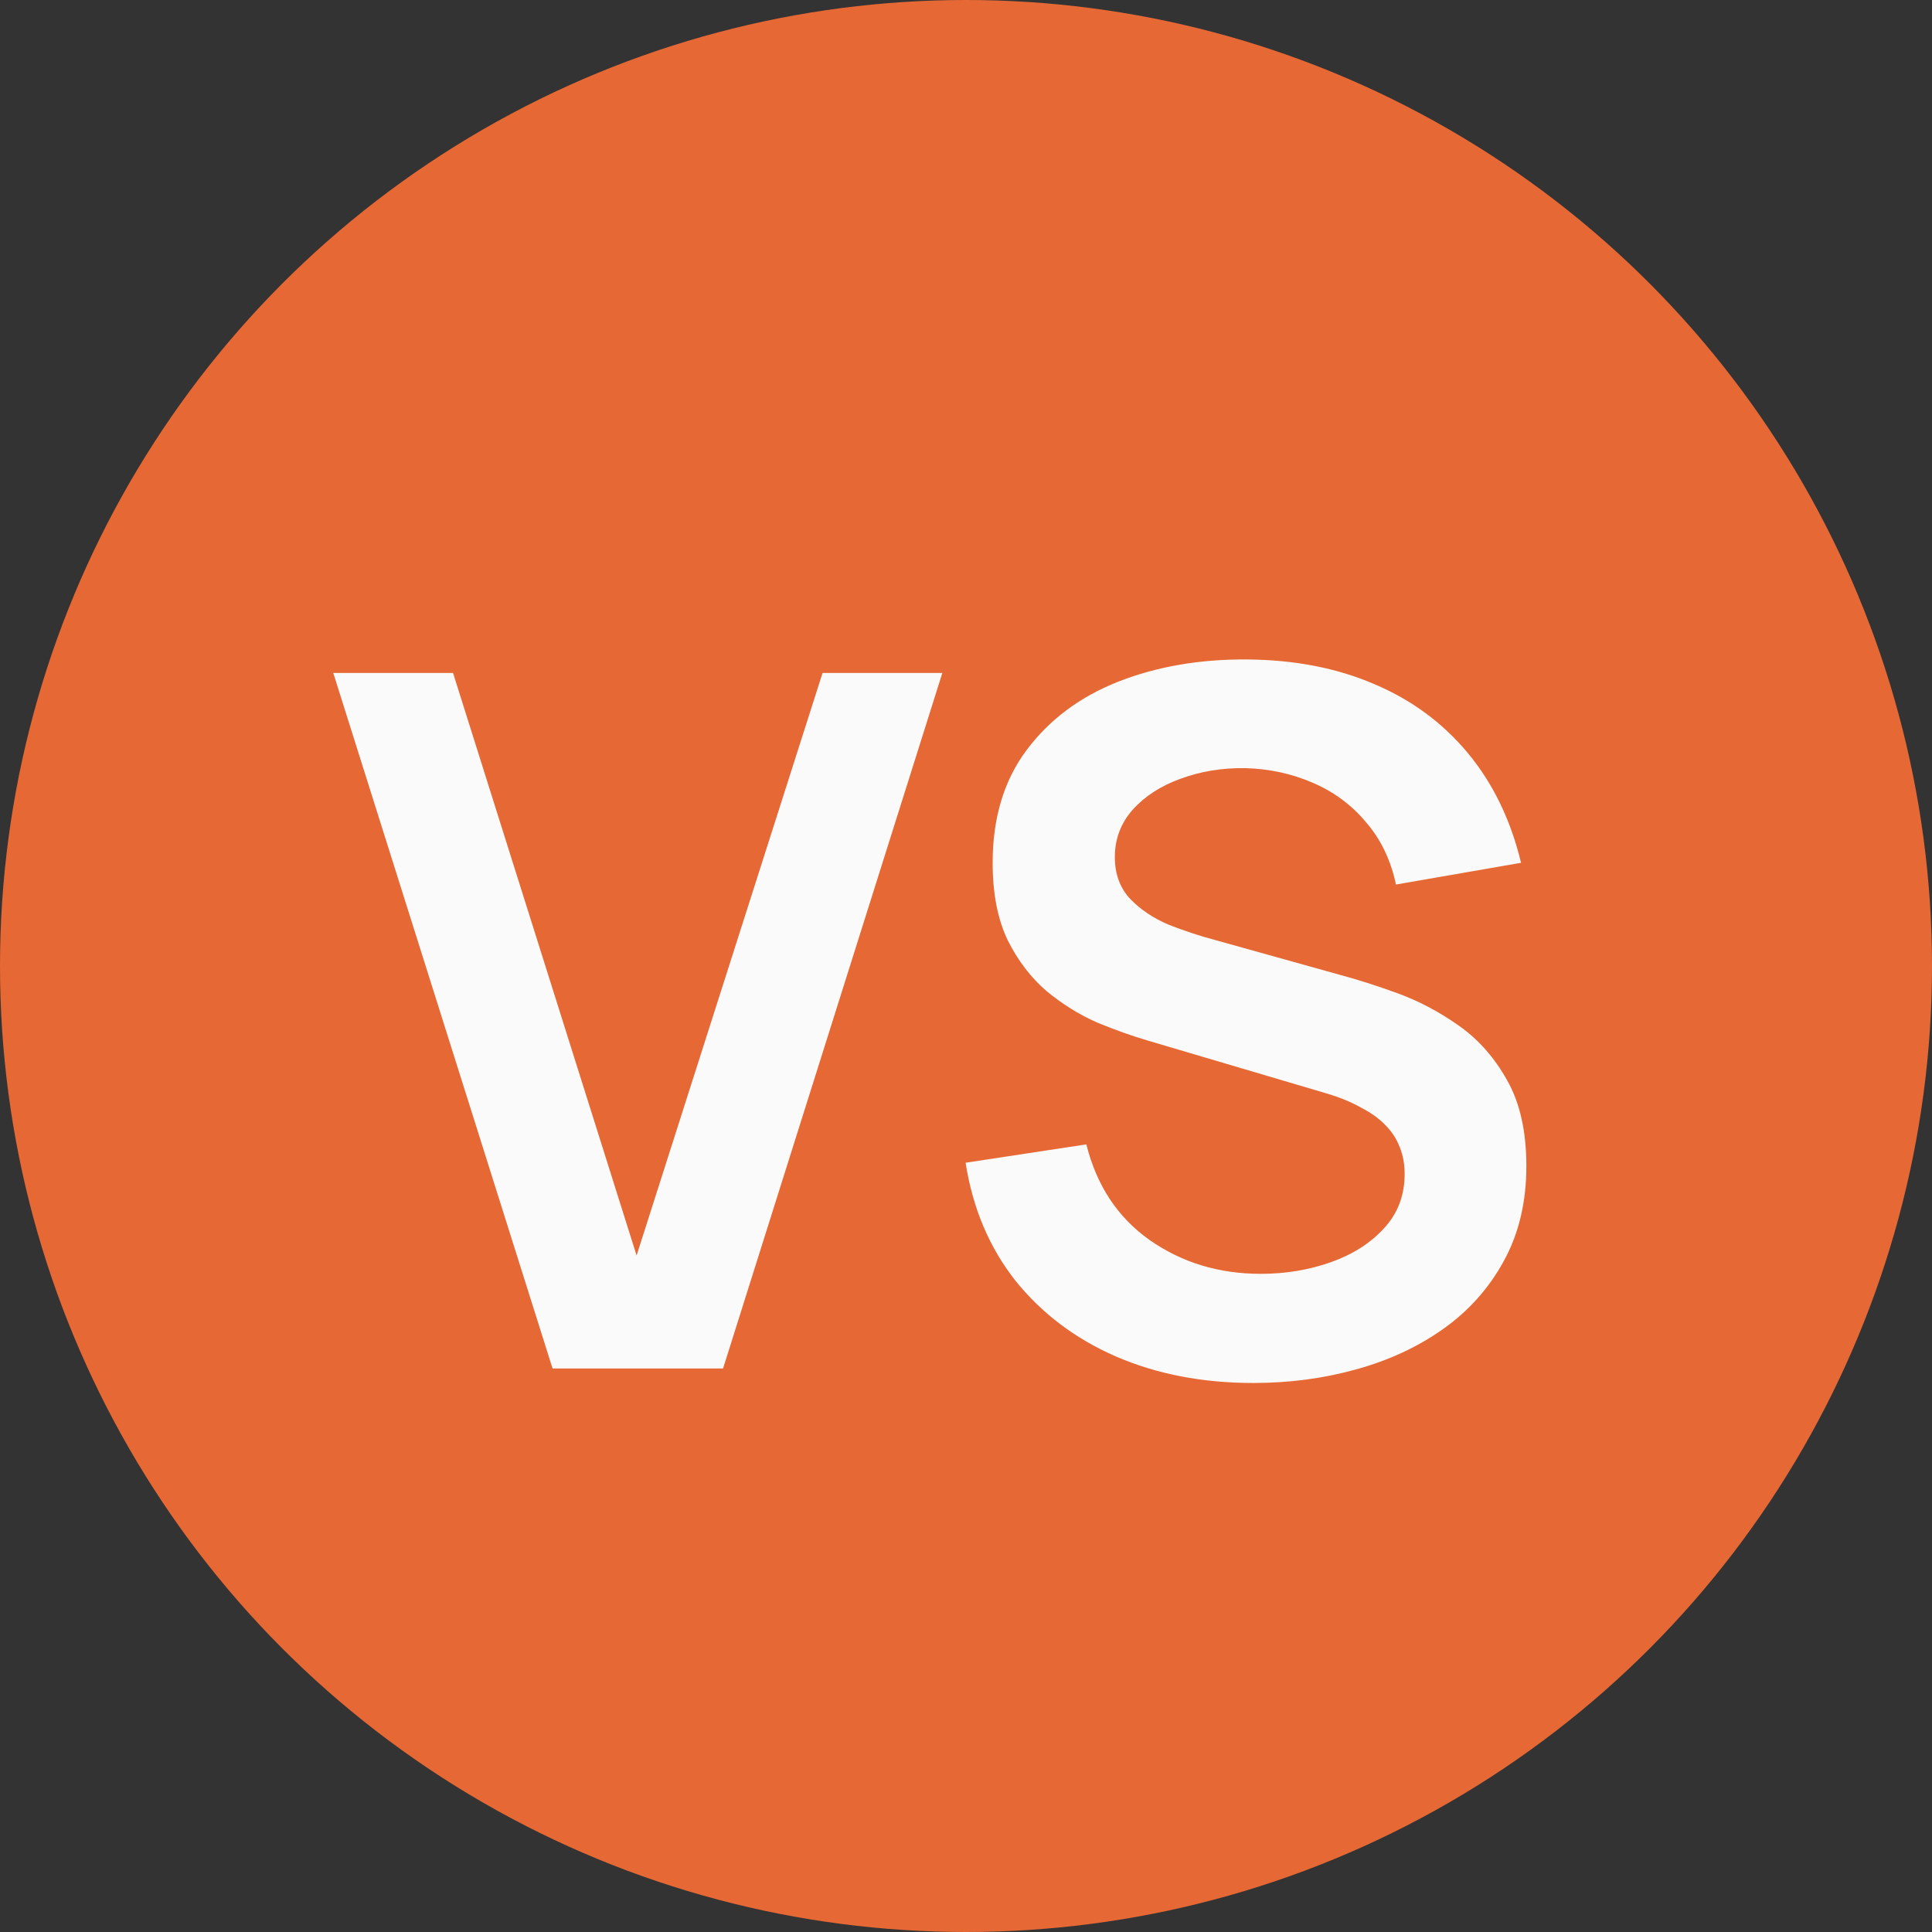 <?xml version="1.0" encoding="UTF-8"?> <svg xmlns="http://www.w3.org/2000/svg" width="48" height="48" viewBox="0 0 48 48" fill="none"><rect x="0" y="0" width="48" height="48" fill="#333333" stroke="none"/> <circle cx="24" cy="24" r="24" fill="#E66835"></circle> <path d="M13.728 34L8.28 16.72H11.256L15.816 31.192L20.436 16.72H23.412L17.964 34H13.728ZM31.142 34.36C29.878 34.36 28.738 34.14 27.722 33.7C26.714 33.26 25.882 32.632 25.226 31.816C24.578 30.992 24.166 30.016 23.99 28.888L26.99 28.432C27.246 29.456 27.77 30.248 28.562 30.808C29.362 31.368 30.282 31.648 31.322 31.648C31.938 31.648 32.518 31.552 33.062 31.36C33.606 31.168 34.046 30.888 34.382 30.52C34.726 30.152 34.898 29.7 34.898 29.164C34.898 28.924 34.858 28.704 34.778 28.504C34.698 28.296 34.578 28.112 34.418 27.952C34.266 27.792 34.066 27.648 33.818 27.52C33.578 27.384 33.298 27.268 32.978 27.172L28.514 25.852C28.13 25.74 27.714 25.592 27.266 25.408C26.826 25.216 26.406 24.956 26.006 24.628C25.614 24.292 25.29 23.868 25.034 23.356C24.786 22.836 24.662 22.196 24.662 21.436C24.662 20.324 24.942 19.392 25.502 18.64C26.07 17.88 26.83 17.312 27.782 16.936C28.742 16.56 29.806 16.376 30.974 16.384C32.158 16.392 33.214 16.596 34.142 16.996C35.07 17.388 35.846 17.96 36.47 18.712C37.094 19.464 37.534 20.372 37.79 21.436L34.682 21.976C34.554 21.368 34.306 20.852 33.938 20.428C33.578 19.996 33.134 19.668 32.606 19.444C32.086 19.22 31.53 19.1 30.938 19.084C30.362 19.076 29.826 19.164 29.33 19.348C28.842 19.524 28.446 19.78 28.142 20.116C27.846 20.452 27.698 20.844 27.698 21.292C27.698 21.716 27.826 22.064 28.082 22.336C28.338 22.6 28.654 22.812 29.03 22.972C29.414 23.124 29.802 23.252 30.194 23.356L33.29 24.22C33.714 24.332 34.19 24.484 34.718 24.676C35.246 24.868 35.754 25.136 36.242 25.48C36.73 25.824 37.13 26.276 37.442 26.836C37.762 27.396 37.922 28.108 37.922 28.972C37.922 29.868 37.734 30.656 37.358 31.336C36.99 32.008 36.49 32.568 35.858 33.016C35.226 33.464 34.502 33.8 33.686 34.024C32.878 34.248 32.03 34.36 31.142 34.36Z" fill="#FAFAFA"></path> </svg> 